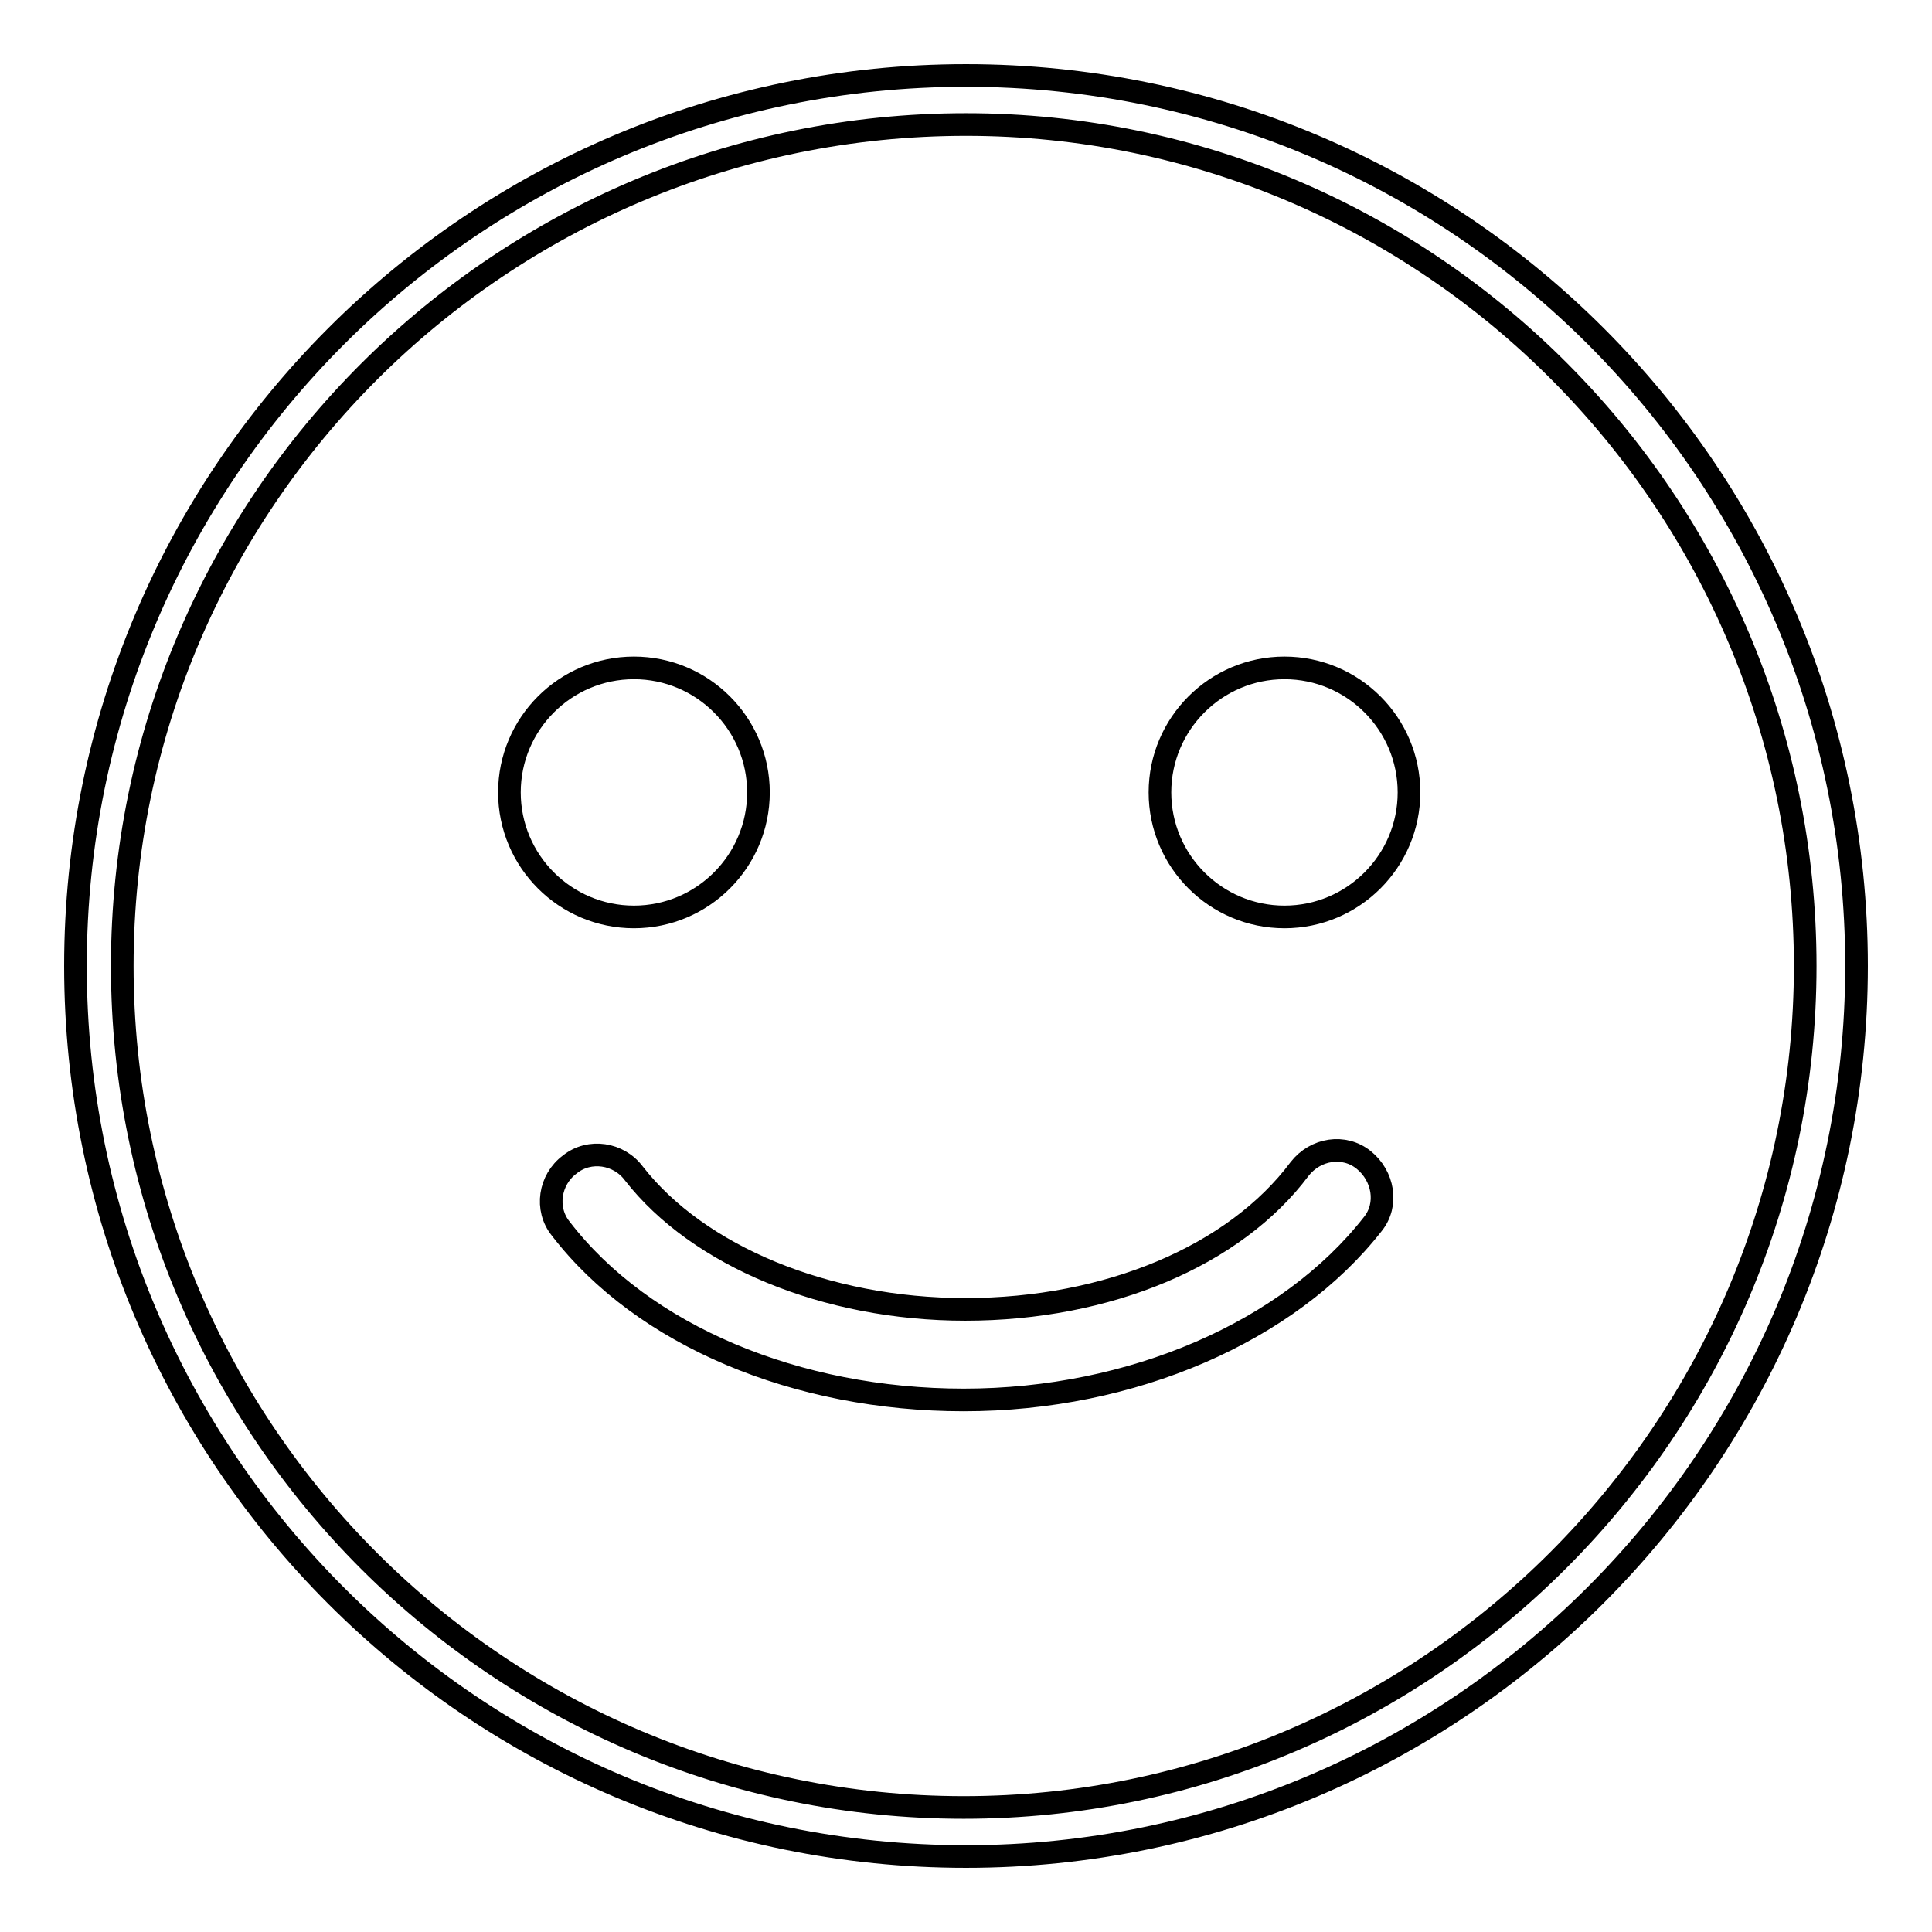 <?xml version="1.0" encoding="utf-8"?>
<!-- Svg Vector Icons : http://www.onlinewebfonts.com/icon -->
<!DOCTYPE svg PUBLIC "-//W3C//DTD SVG 1.1//EN" "http://www.w3.org/Graphics/SVG/1.1/DTD/svg11.dtd">
<svg version="1.1" xmlns="http://www.w3.org/2000/svg" xmlns:xlink="http://www.w3.org/1999/xlink" x="0px" y="0px" viewBox="0 0 256 256" enable-background="new 0 0 256 256" xml:space="preserve">
<g><g><path stroke-width="3" fill-opacity="0" stroke="#000000"  d="M128,246c-65.2,0-118-52.8-118-118C10,62.8,62.8,10,128,10c65.2,0,118,52.8,118,118C246,193.2,192.9,246,128,246z M128,16.5C66.4,16.5,16.2,66.4,16.2,128c0,61.7,50.2,111.5,111.5,111.5c61.4,0,111.5-50.2,111.5-111.5C239.2,66.6,189.4,16.5,128,16.5z"/><path stroke-width="3" fill-opacity="0" stroke="#000000"  d="M67.5,105c0,9.1,7.4,16.5,16.5,16.5c9.1,0,16.5-7.4,16.5-16.5s-7.4-16.5-16.5-16.5C74.9,88.5,67.5,95.9,67.5,105L67.5,105z"/><path stroke-width="3" fill-opacity="0" stroke="#000000"  d="M153.7,105c0,9.1,7.4,16.5,16.5,16.5s16.5-7.4,16.5-16.5s-7.4-16.5-16.5-16.5S153.7,95.9,153.7,105L153.7,105z"/><path stroke-width="3" fill-opacity="0" stroke="#000000"  d="M127.7,185.5c-22.1,0-42.5-8.5-53.4-22.7c-2.1-2.6-1.5-6.5,1.2-8.5c2.6-2.1,6.5-1.5,8.5,1.2c8.5,10.9,25.4,18,43.9,18c18.9,0,35.7-7.1,44.3-18.6c2.1-2.7,5.9-3.3,8.5-1.2c2.6,2.1,3.3,5.9,1.2,8.5C170.8,176.4,150.1,185.5,127.7,185.5z"/></g></g>
</svg>